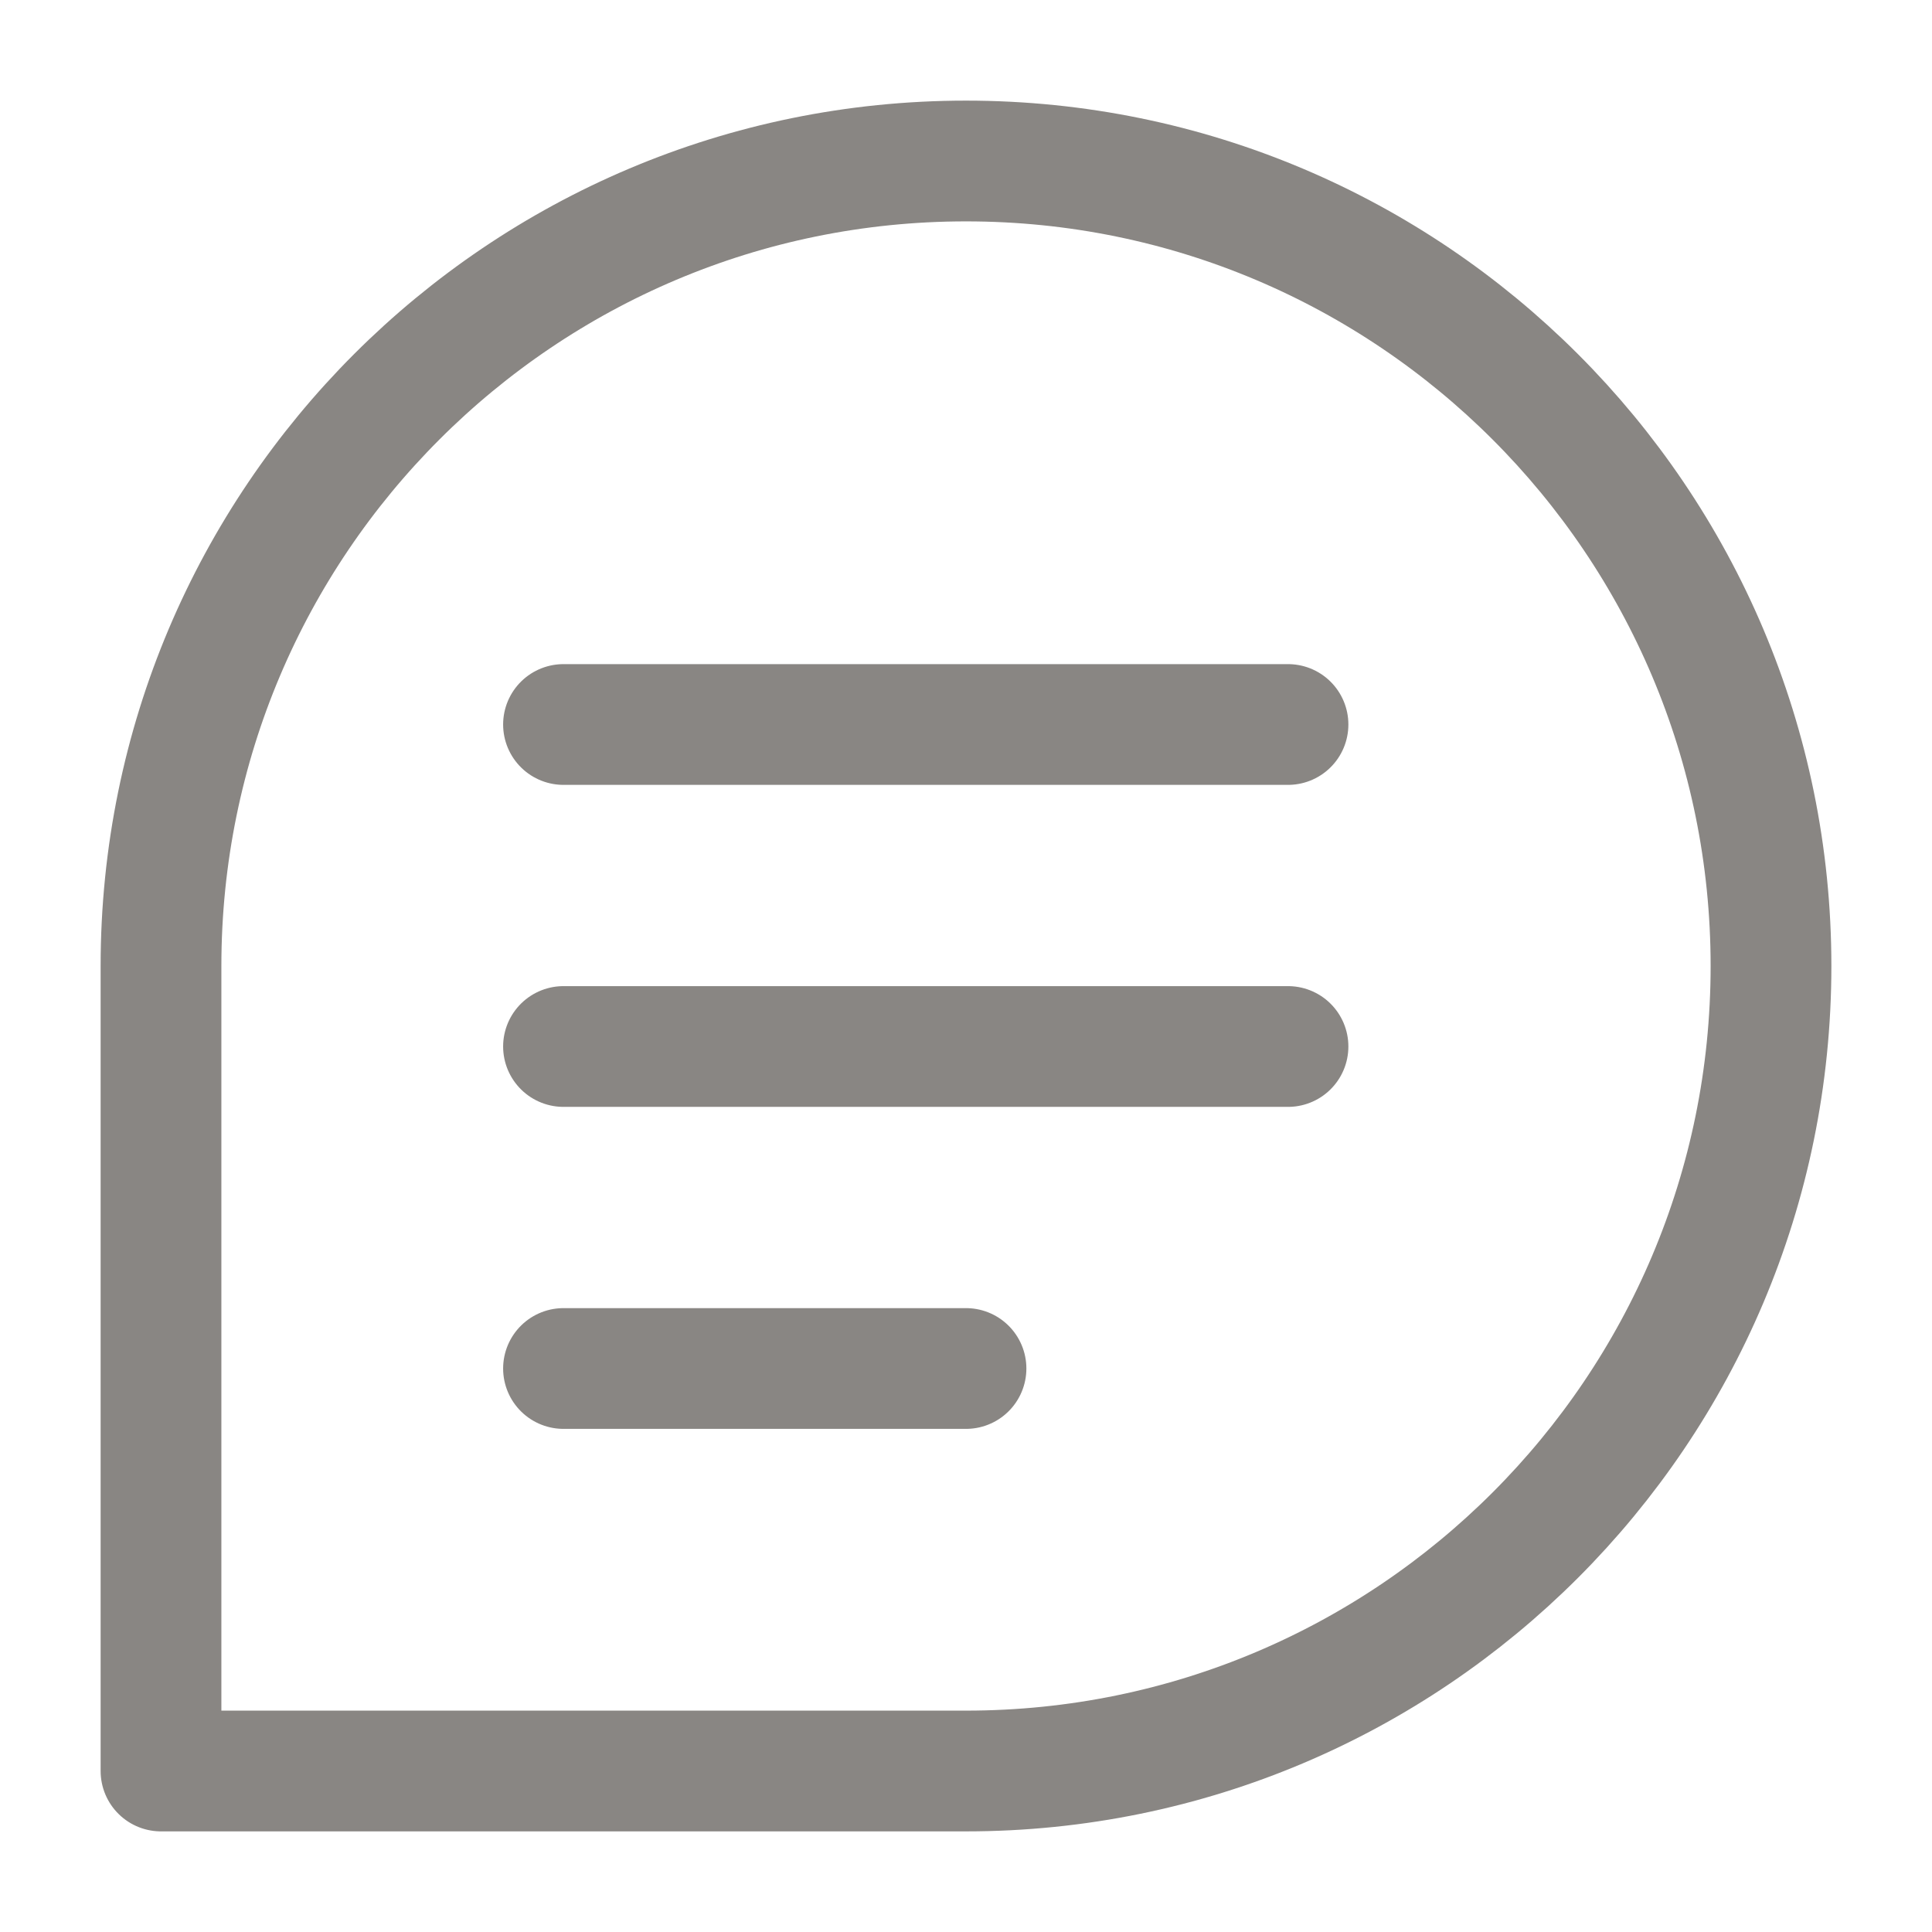 <?xml version="1.0" encoding="UTF-8"?> <svg xmlns="http://www.w3.org/2000/svg" width="46" height="46" fill="none" stroke="#898683" stroke-linecap="round" stroke-linejoin="round" stroke-width="1.5" viewBox="0 0 24 24"><path d="M22 12c0 5.523-4.477 10-10 10H2V12C2 6.477 6.477 2 12 2s10 4.477 10 10Z"></path><path d="M7 9h9"></path><path d="M7 13h9"></path><path d="M7 17h5"></path></svg> 